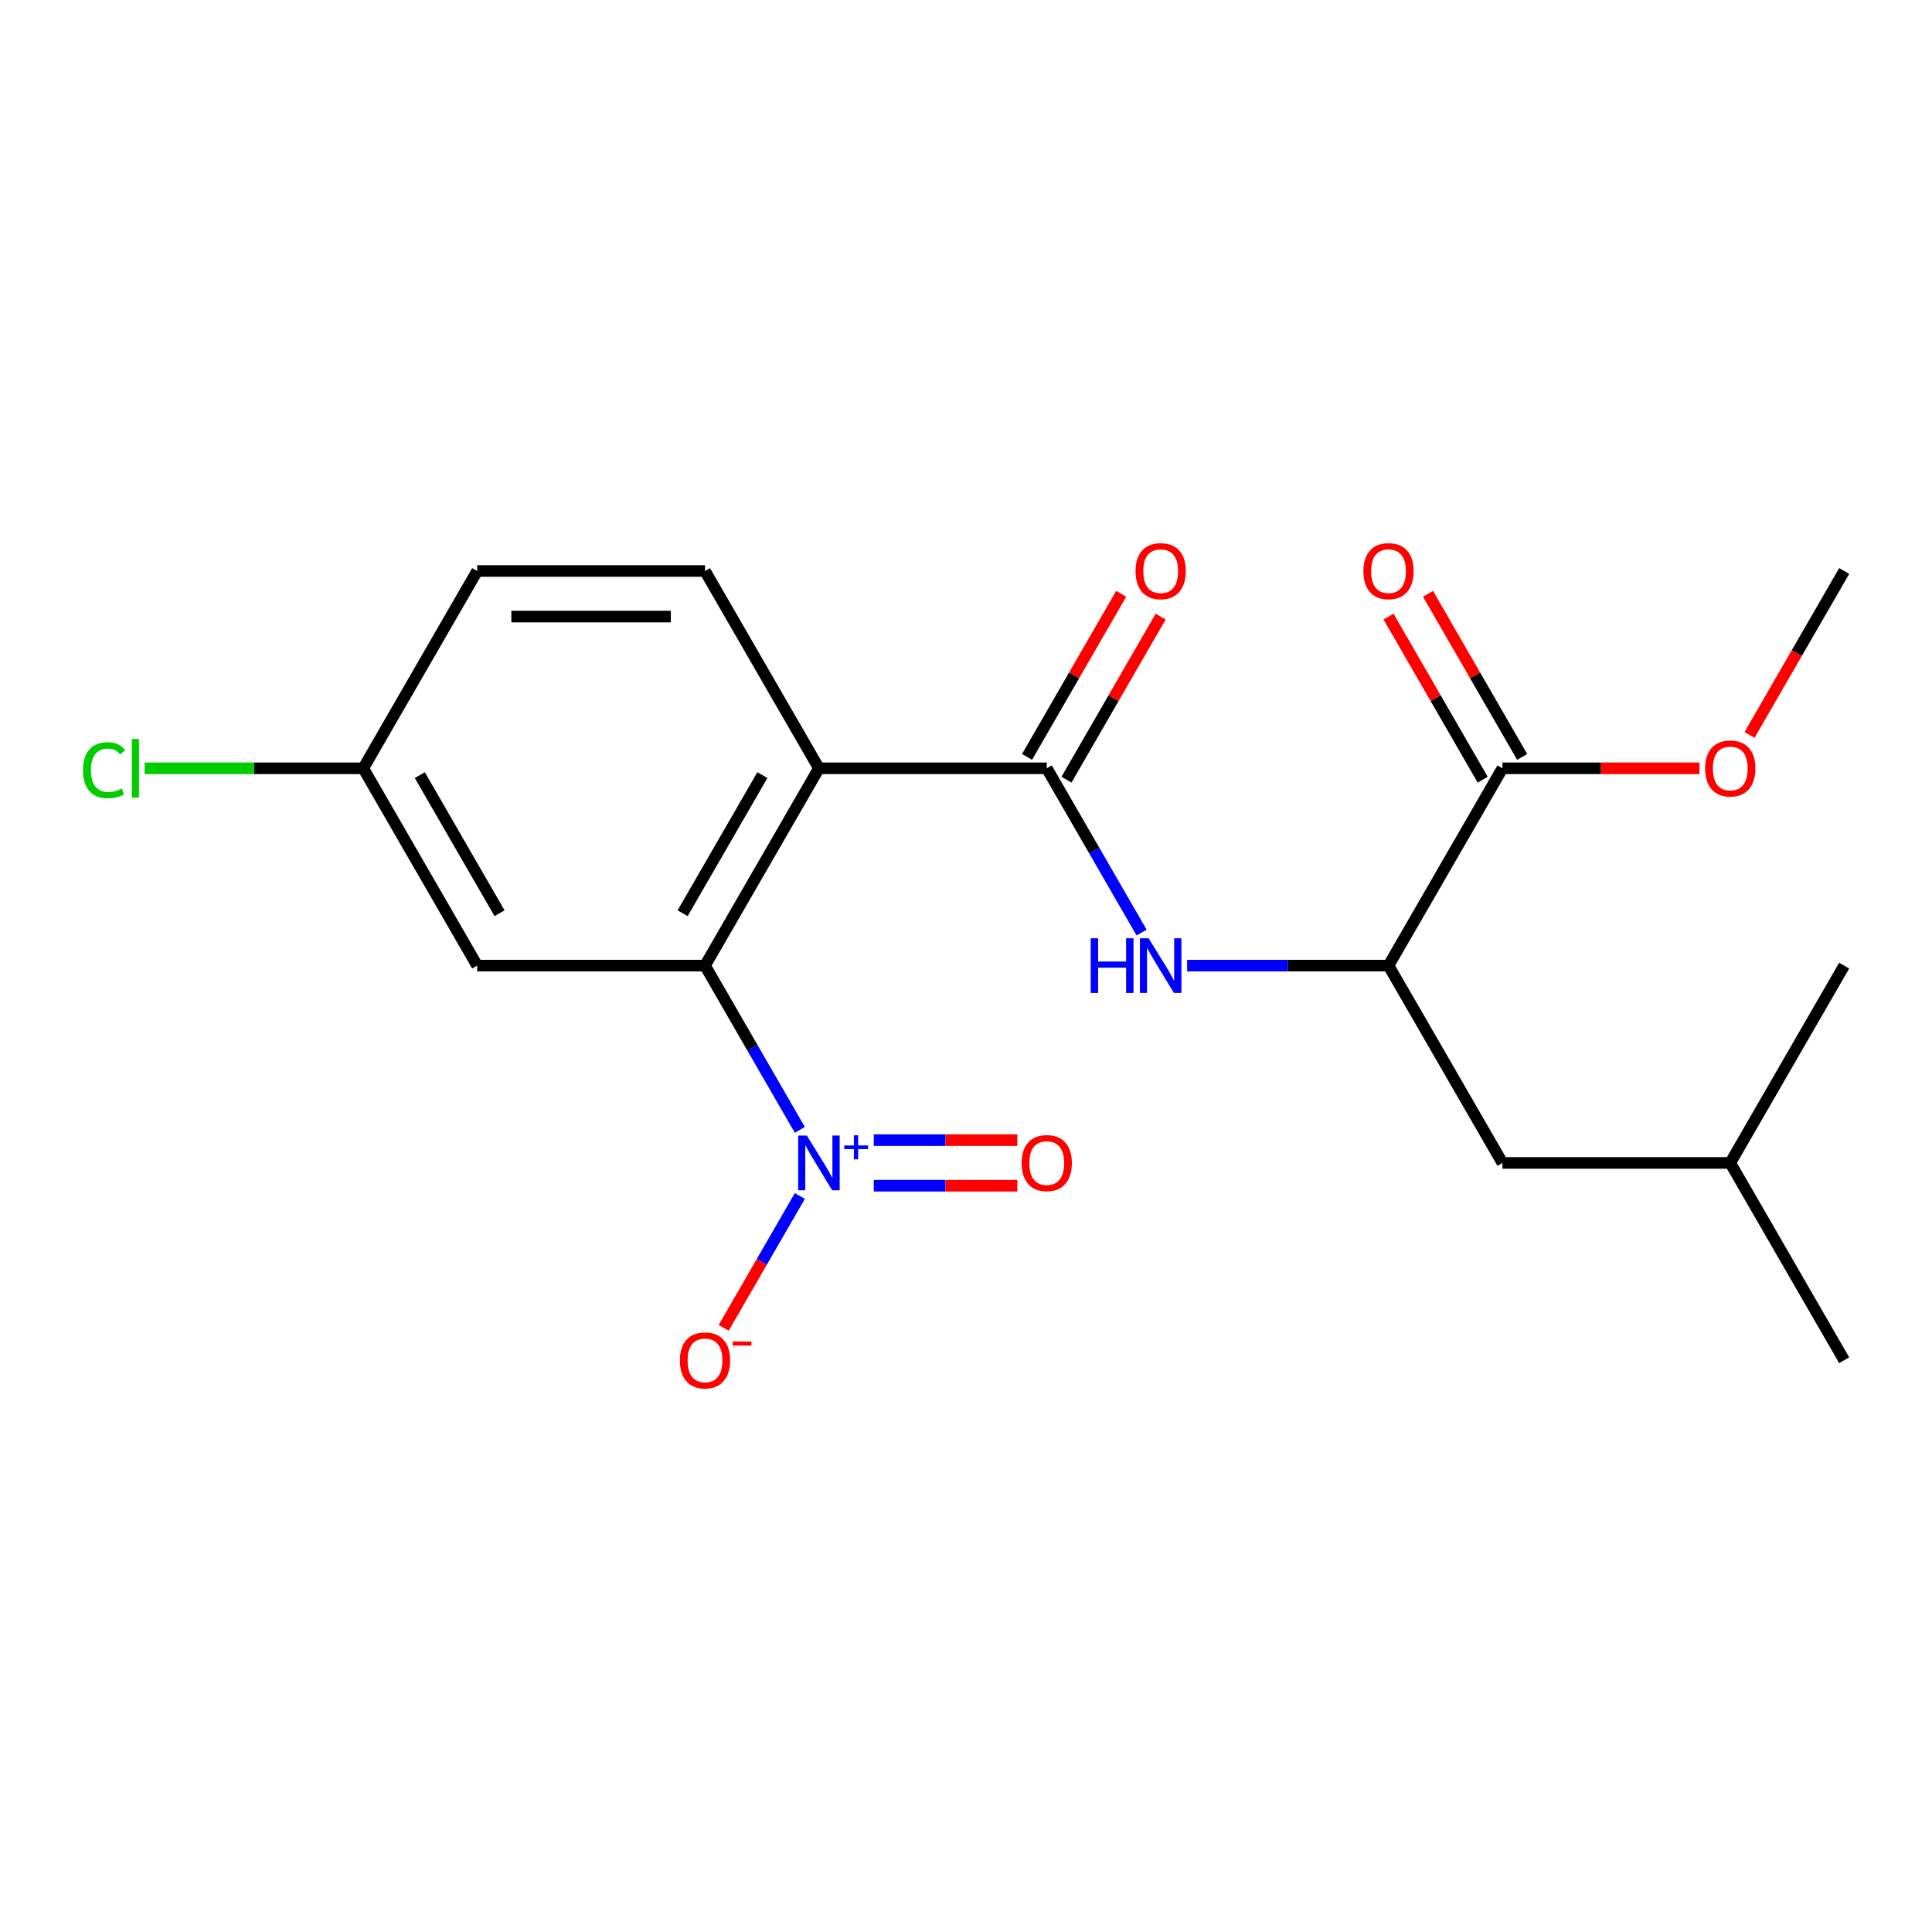 <?xml version='1.0' encoding='iso-8859-1'?>
<svg version='1.1' baseProfile='full'
              xmlns='http://www.w3.org/2000/svg'
                      xmlns:rdkit='http://www.rdkit.org/xml'
                      xmlns:xlink='http://www.w3.org/1999/xlink'
                  xml:space='preserve'
width='1000px' height='1000px' viewBox='0 0 1000 1000'>
<!-- END OF HEADER -->
<rect style='opacity:1.0;fill:#FFFFFF;stroke:none' width='1000' height='1000' x='0' y='0'> </rect>
<path class='bond-1' d='M 423.873,397.672 L 364.909,499.8' style='fill:none;fill-rule:evenodd;stroke:#000000;stroke-width:6px;stroke-linecap:butt;stroke-linejoin:miter;stroke-opacity:1' />
<path class='bond-1' d='M 394.603,401.199 L 353.328,472.688' style='fill:none;fill-rule:evenodd;stroke:#000000;stroke-width:6px;stroke-linecap:butt;stroke-linejoin:miter;stroke-opacity:1' />
<path class='bond-2' d='M 423.873,397.672 L 541.8,397.672' style='fill:none;fill-rule:evenodd;stroke:#000000;stroke-width:6px;stroke-linecap:butt;stroke-linejoin:miter;stroke-opacity:1' />
<path class='bond-7' d='M 423.873,397.672 L 364.909,295.544' style='fill:none;fill-rule:evenodd;stroke:#000000;stroke-width:6px;stroke-linecap:butt;stroke-linejoin:miter;stroke-opacity:1' />
<path class='bond-0' d='M 413.996,584.82 L 389.453,542.31' style='fill:none;fill-rule:evenodd;stroke:#0000FF;stroke-width:6px;stroke-linecap:butt;stroke-linejoin:miter;stroke-opacity:1' />
<path class='bond-0' d='M 389.453,542.31 L 364.909,499.8' style='fill:none;fill-rule:evenodd;stroke:#000000;stroke-width:6px;stroke-linecap:butt;stroke-linejoin:miter;stroke-opacity:1' />
<path class='bond-8' d='M 413.996,619.036 L 394.295,653.159' style='fill:none;fill-rule:evenodd;stroke:#0000FF;stroke-width:6px;stroke-linecap:butt;stroke-linejoin:miter;stroke-opacity:1' />
<path class='bond-8' d='M 394.295,653.159 L 374.594,687.282' style='fill:none;fill-rule:evenodd;stroke:#FF0000;stroke-width:6px;stroke-linecap:butt;stroke-linejoin:miter;stroke-opacity:1' />
<path class='bond-9' d='M 452.266,613.721 L 489.414,613.721' style='fill:none;fill-rule:evenodd;stroke:#0000FF;stroke-width:6px;stroke-linecap:butt;stroke-linejoin:miter;stroke-opacity:1' />
<path class='bond-9' d='M 489.414,613.721 L 526.562,613.721' style='fill:none;fill-rule:evenodd;stroke:#FF0000;stroke-width:6px;stroke-linecap:butt;stroke-linejoin:miter;stroke-opacity:1' />
<path class='bond-9' d='M 452.266,590.135 L 489.414,590.135' style='fill:none;fill-rule:evenodd;stroke:#0000FF;stroke-width:6px;stroke-linecap:butt;stroke-linejoin:miter;stroke-opacity:1' />
<path class='bond-9' d='M 489.414,590.135 L 526.562,590.135' style='fill:none;fill-rule:evenodd;stroke:#FF0000;stroke-width:6px;stroke-linecap:butt;stroke-linejoin:miter;stroke-opacity:1' />
<path class='bond-6' d='M 364.909,499.8 L 246.982,499.8' style='fill:none;fill-rule:evenodd;stroke:#000000;stroke-width:6px;stroke-linecap:butt;stroke-linejoin:miter;stroke-opacity:1' />
<path class='bond-3' d='M 541.8,397.672 L 566.343,440.182' style='fill:none;fill-rule:evenodd;stroke:#000000;stroke-width:6px;stroke-linecap:butt;stroke-linejoin:miter;stroke-opacity:1' />
<path class='bond-3' d='M 566.343,440.182 L 590.886,482.692' style='fill:none;fill-rule:evenodd;stroke:#0000FF;stroke-width:6px;stroke-linecap:butt;stroke-linejoin:miter;stroke-opacity:1' />
<path class='bond-10' d='M 552.013,403.569 L 576.383,361.359' style='fill:none;fill-rule:evenodd;stroke:#000000;stroke-width:6px;stroke-linecap:butt;stroke-linejoin:miter;stroke-opacity:1' />
<path class='bond-10' d='M 576.383,361.359 L 600.753,319.149' style='fill:none;fill-rule:evenodd;stroke:#FF0000;stroke-width:6px;stroke-linecap:butt;stroke-linejoin:miter;stroke-opacity:1' />
<path class='bond-10' d='M 531.587,391.776 L 555.957,349.566' style='fill:none;fill-rule:evenodd;stroke:#000000;stroke-width:6px;stroke-linecap:butt;stroke-linejoin:miter;stroke-opacity:1' />
<path class='bond-10' d='M 555.957,349.566 L 580.327,307.356' style='fill:none;fill-rule:evenodd;stroke:#FF0000;stroke-width:6px;stroke-linecap:butt;stroke-linejoin:miter;stroke-opacity:1' />
<path class='bond-4' d='M 614.452,499.8 L 666.572,499.8' style='fill:none;fill-rule:evenodd;stroke:#0000FF;stroke-width:6px;stroke-linecap:butt;stroke-linejoin:miter;stroke-opacity:1' />
<path class='bond-4' d='M 666.572,499.8 L 718.691,499.8' style='fill:none;fill-rule:evenodd;stroke:#000000;stroke-width:6px;stroke-linecap:butt;stroke-linejoin:miter;stroke-opacity:1' />
<path class='bond-5' d='M 718.691,499.8 L 777.655,397.672' style='fill:none;fill-rule:evenodd;stroke:#000000;stroke-width:6px;stroke-linecap:butt;stroke-linejoin:miter;stroke-opacity:1' />
<path class='bond-12' d='M 718.691,499.8 L 777.655,601.928' style='fill:none;fill-rule:evenodd;stroke:#000000;stroke-width:6px;stroke-linecap:butt;stroke-linejoin:miter;stroke-opacity:1' />
<path class='bond-11' d='M 787.867,391.776 L 763.498,349.566' style='fill:none;fill-rule:evenodd;stroke:#000000;stroke-width:6px;stroke-linecap:butt;stroke-linejoin:miter;stroke-opacity:1' />
<path class='bond-11' d='M 763.498,349.566 L 739.128,307.356' style='fill:none;fill-rule:evenodd;stroke:#FF0000;stroke-width:6px;stroke-linecap:butt;stroke-linejoin:miter;stroke-opacity:1' />
<path class='bond-11' d='M 767.442,403.569 L 743.072,361.359' style='fill:none;fill-rule:evenodd;stroke:#000000;stroke-width:6px;stroke-linecap:butt;stroke-linejoin:miter;stroke-opacity:1' />
<path class='bond-11' d='M 743.072,361.359 L 718.702,319.149' style='fill:none;fill-rule:evenodd;stroke:#FF0000;stroke-width:6px;stroke-linecap:butt;stroke-linejoin:miter;stroke-opacity:1' />
<path class='bond-15' d='M 777.655,397.672 L 828.644,397.672' style='fill:none;fill-rule:evenodd;stroke:#000000;stroke-width:6px;stroke-linecap:butt;stroke-linejoin:miter;stroke-opacity:1' />
<path class='bond-15' d='M 828.644,397.672 L 879.634,397.672' style='fill:none;fill-rule:evenodd;stroke:#FF0000;stroke-width:6px;stroke-linecap:butt;stroke-linejoin:miter;stroke-opacity:1' />
<path class='bond-21' d='M 246.982,499.8 L 188.019,397.672' style='fill:none;fill-rule:evenodd;stroke:#000000;stroke-width:6px;stroke-linecap:butt;stroke-linejoin:miter;stroke-opacity:1' />
<path class='bond-21' d='M 258.563,472.688 L 217.289,401.199' style='fill:none;fill-rule:evenodd;stroke:#000000;stroke-width:6px;stroke-linecap:butt;stroke-linejoin:miter;stroke-opacity:1' />
<path class='bond-14' d='M 364.909,295.544 L 246.982,295.544' style='fill:none;fill-rule:evenodd;stroke:#000000;stroke-width:6px;stroke-linecap:butt;stroke-linejoin:miter;stroke-opacity:1' />
<path class='bond-14' d='M 347.22,319.13 L 264.671,319.13' style='fill:none;fill-rule:evenodd;stroke:#000000;stroke-width:6px;stroke-linecap:butt;stroke-linejoin:miter;stroke-opacity:1' />
<path class='bond-17' d='M 777.655,601.928 L 895.582,601.928' style='fill:none;fill-rule:evenodd;stroke:#000000;stroke-width:6px;stroke-linecap:butt;stroke-linejoin:miter;stroke-opacity:1' />
<path class='bond-13' d='M 188.019,397.672 L 246.982,295.544' style='fill:none;fill-rule:evenodd;stroke:#000000;stroke-width:6px;stroke-linecap:butt;stroke-linejoin:miter;stroke-opacity:1' />
<path class='bond-16' d='M 188.019,397.672 L 131.449,397.672' style='fill:none;fill-rule:evenodd;stroke:#000000;stroke-width:6px;stroke-linecap:butt;stroke-linejoin:miter;stroke-opacity:1' />
<path class='bond-16' d='M 131.449,397.672 L 74.88,397.672' style='fill:none;fill-rule:evenodd;stroke:#00CC00;stroke-width:6px;stroke-linecap:butt;stroke-linejoin:miter;stroke-opacity:1' />
<path class='bond-18' d='M 905.552,380.404 L 930.049,337.974' style='fill:none;fill-rule:evenodd;stroke:#FF0000;stroke-width:6px;stroke-linecap:butt;stroke-linejoin:miter;stroke-opacity:1' />
<path class='bond-18' d='M 930.049,337.974 L 954.545,295.544' style='fill:none;fill-rule:evenodd;stroke:#000000;stroke-width:6px;stroke-linecap:butt;stroke-linejoin:miter;stroke-opacity:1' />
<path class='bond-19' d='M 895.582,601.928 L 954.545,704.056' style='fill:none;fill-rule:evenodd;stroke:#000000;stroke-width:6px;stroke-linecap:butt;stroke-linejoin:miter;stroke-opacity:1' />
<path class='bond-20' d='M 895.582,601.928 L 954.545,499.8' style='fill:none;fill-rule:evenodd;stroke:#000000;stroke-width:6px;stroke-linecap:butt;stroke-linejoin:miter;stroke-opacity:1' />
<path  class='atom-1' d='M 417.613 587.768
L 426.893 602.768
Q 427.813 604.248, 429.293 606.928
Q 430.773 609.608, 430.853 609.768
L 430.853 587.768
L 434.613 587.768
L 434.613 616.088
L 430.733 616.088
L 420.773 599.688
Q 419.613 597.768, 418.373 595.568
Q 417.173 593.368, 416.813 592.688
L 416.813 616.088
L 413.133 616.088
L 413.133 587.768
L 417.613 587.768
' fill='#0000FF'/>
<path  class='atom-1' d='M 436.989 592.873
L 441.979 592.873
L 441.979 587.619
L 444.196 587.619
L 444.196 592.873
L 449.318 592.873
L 449.318 594.774
L 444.196 594.774
L 444.196 600.054
L 441.979 600.054
L 441.979 594.774
L 436.989 594.774
L 436.989 592.873
' fill='#0000FF'/>
<path  class='atom-4' d='M 564.544 485.64
L 568.384 485.64
L 568.384 497.68
L 582.864 497.68
L 582.864 485.64
L 586.704 485.64
L 586.704 513.96
L 582.864 513.96
L 582.864 500.88
L 568.384 500.88
L 568.384 513.96
L 564.544 513.96
L 564.544 485.64
' fill='#0000FF'/>
<path  class='atom-4' d='M 594.504 485.64
L 603.784 500.64
Q 604.704 502.12, 606.184 504.8
Q 607.664 507.48, 607.744 507.64
L 607.744 485.64
L 611.504 485.64
L 611.504 513.96
L 607.624 513.96
L 597.664 497.56
Q 596.504 495.64, 595.264 493.44
Q 594.064 491.24, 593.704 490.56
L 593.704 513.96
L 590.024 513.96
L 590.024 485.64
L 594.504 485.64
' fill='#0000FF'/>
<path  class='atom-9' d='M 351.909 704.136
Q 351.909 697.336, 355.269 693.536
Q 358.629 689.736, 364.909 689.736
Q 371.189 689.736, 374.549 693.536
Q 377.909 697.336, 377.909 704.136
Q 377.909 711.016, 374.509 714.936
Q 371.109 718.816, 364.909 718.816
Q 358.669 718.816, 355.269 714.936
Q 351.909 711.056, 351.909 704.136
M 364.909 715.616
Q 369.229 715.616, 371.549 712.736
Q 373.909 709.816, 373.909 704.136
Q 373.909 698.576, 371.549 695.776
Q 369.229 692.936, 364.909 692.936
Q 360.589 692.936, 358.229 695.736
Q 355.909 698.536, 355.909 704.136
Q 355.909 709.856, 358.229 712.736
Q 360.589 715.616, 364.909 715.616
' fill='#FF0000'/>
<path  class='atom-9' d='M 379.229 694.358
L 388.918 694.358
L 388.918 696.47
L 379.229 696.47
L 379.229 694.358
' fill='#FF0000'/>
<path  class='atom-10' d='M 528.8 602.008
Q 528.8 595.208, 532.16 591.408
Q 535.52 587.608, 541.8 587.608
Q 548.08 587.608, 551.44 591.408
Q 554.8 595.208, 554.8 602.008
Q 554.8 608.888, 551.4 612.808
Q 548 616.688, 541.8 616.688
Q 535.56 616.688, 532.16 612.808
Q 528.8 608.928, 528.8 602.008
M 541.8 613.488
Q 546.12 613.488, 548.44 610.608
Q 550.8 607.688, 550.8 602.008
Q 550.8 596.448, 548.44 593.648
Q 546.12 590.808, 541.8 590.808
Q 537.48 590.808, 535.12 593.608
Q 532.8 596.408, 532.8 602.008
Q 532.8 607.728, 535.12 610.608
Q 537.48 613.488, 541.8 613.488
' fill='#FF0000'/>
<path  class='atom-11' d='M 587.764 295.624
Q 587.764 288.824, 591.124 285.024
Q 594.484 281.224, 600.764 281.224
Q 607.044 281.224, 610.404 285.024
Q 613.764 288.824, 613.764 295.624
Q 613.764 302.504, 610.364 306.424
Q 606.964 310.304, 600.764 310.304
Q 594.524 310.304, 591.124 306.424
Q 587.764 302.544, 587.764 295.624
M 600.764 307.104
Q 605.084 307.104, 607.404 304.224
Q 609.764 301.304, 609.764 295.624
Q 609.764 290.064, 607.404 287.264
Q 605.084 284.424, 600.764 284.424
Q 596.444 284.424, 594.084 287.224
Q 591.764 290.024, 591.764 295.624
Q 591.764 301.344, 594.084 304.224
Q 596.444 307.104, 600.764 307.104
' fill='#FF0000'/>
<path  class='atom-12' d='M 705.691 295.624
Q 705.691 288.824, 709.051 285.024
Q 712.411 281.224, 718.691 281.224
Q 724.971 281.224, 728.331 285.024
Q 731.691 288.824, 731.691 295.624
Q 731.691 302.504, 728.291 306.424
Q 724.891 310.304, 718.691 310.304
Q 712.451 310.304, 709.051 306.424
Q 705.691 302.544, 705.691 295.624
M 718.691 307.104
Q 723.011 307.104, 725.331 304.224
Q 727.691 301.304, 727.691 295.624
Q 727.691 290.064, 725.331 287.264
Q 723.011 284.424, 718.691 284.424
Q 714.371 284.424, 712.011 287.224
Q 709.691 290.024, 709.691 295.624
Q 709.691 301.344, 712.011 304.224
Q 714.371 307.104, 718.691 307.104
' fill='#FF0000'/>
<path  class='atom-16' d='M 882.582 397.752
Q 882.582 390.952, 885.942 387.152
Q 889.302 383.352, 895.582 383.352
Q 901.862 383.352, 905.222 387.152
Q 908.582 390.952, 908.582 397.752
Q 908.582 404.632, 905.182 408.552
Q 901.782 412.432, 895.582 412.432
Q 889.342 412.432, 885.942 408.552
Q 882.582 404.672, 882.582 397.752
M 895.582 409.232
Q 899.902 409.232, 902.222 406.352
Q 904.582 403.432, 904.582 397.752
Q 904.582 392.192, 902.222 389.392
Q 899.902 386.552, 895.582 386.552
Q 891.262 386.552, 888.902 389.352
Q 886.582 392.152, 886.582 397.752
Q 886.582 403.472, 888.902 406.352
Q 891.262 409.232, 895.582 409.232
' fill='#FF0000'/>
<path  class='atom-17' d='M 42.971 398.652
Q 42.971 391.612, 46.251 387.932
Q 49.571 384.212, 55.851 384.212
Q 61.691 384.212, 64.811 388.332
L 62.171 390.492
Q 59.891 387.492, 55.851 387.492
Q 51.571 387.492, 49.291 390.372
Q 47.051 393.212, 47.051 398.652
Q 47.051 404.252, 49.371 407.132
Q 51.731 410.012, 56.291 410.012
Q 59.411 410.012, 63.051 408.132
L 64.171 411.132
Q 62.691 412.092, 60.451 412.652
Q 58.211 413.212, 55.731 413.212
Q 49.571 413.212, 46.251 409.452
Q 42.971 405.692, 42.971 398.652
' fill='#00CC00'/>
<path  class='atom-17' d='M 68.251 382.492
L 71.931 382.492
L 71.931 412.852
L 68.251 412.852
L 68.251 382.492
' fill='#00CC00'/>
</svg>
